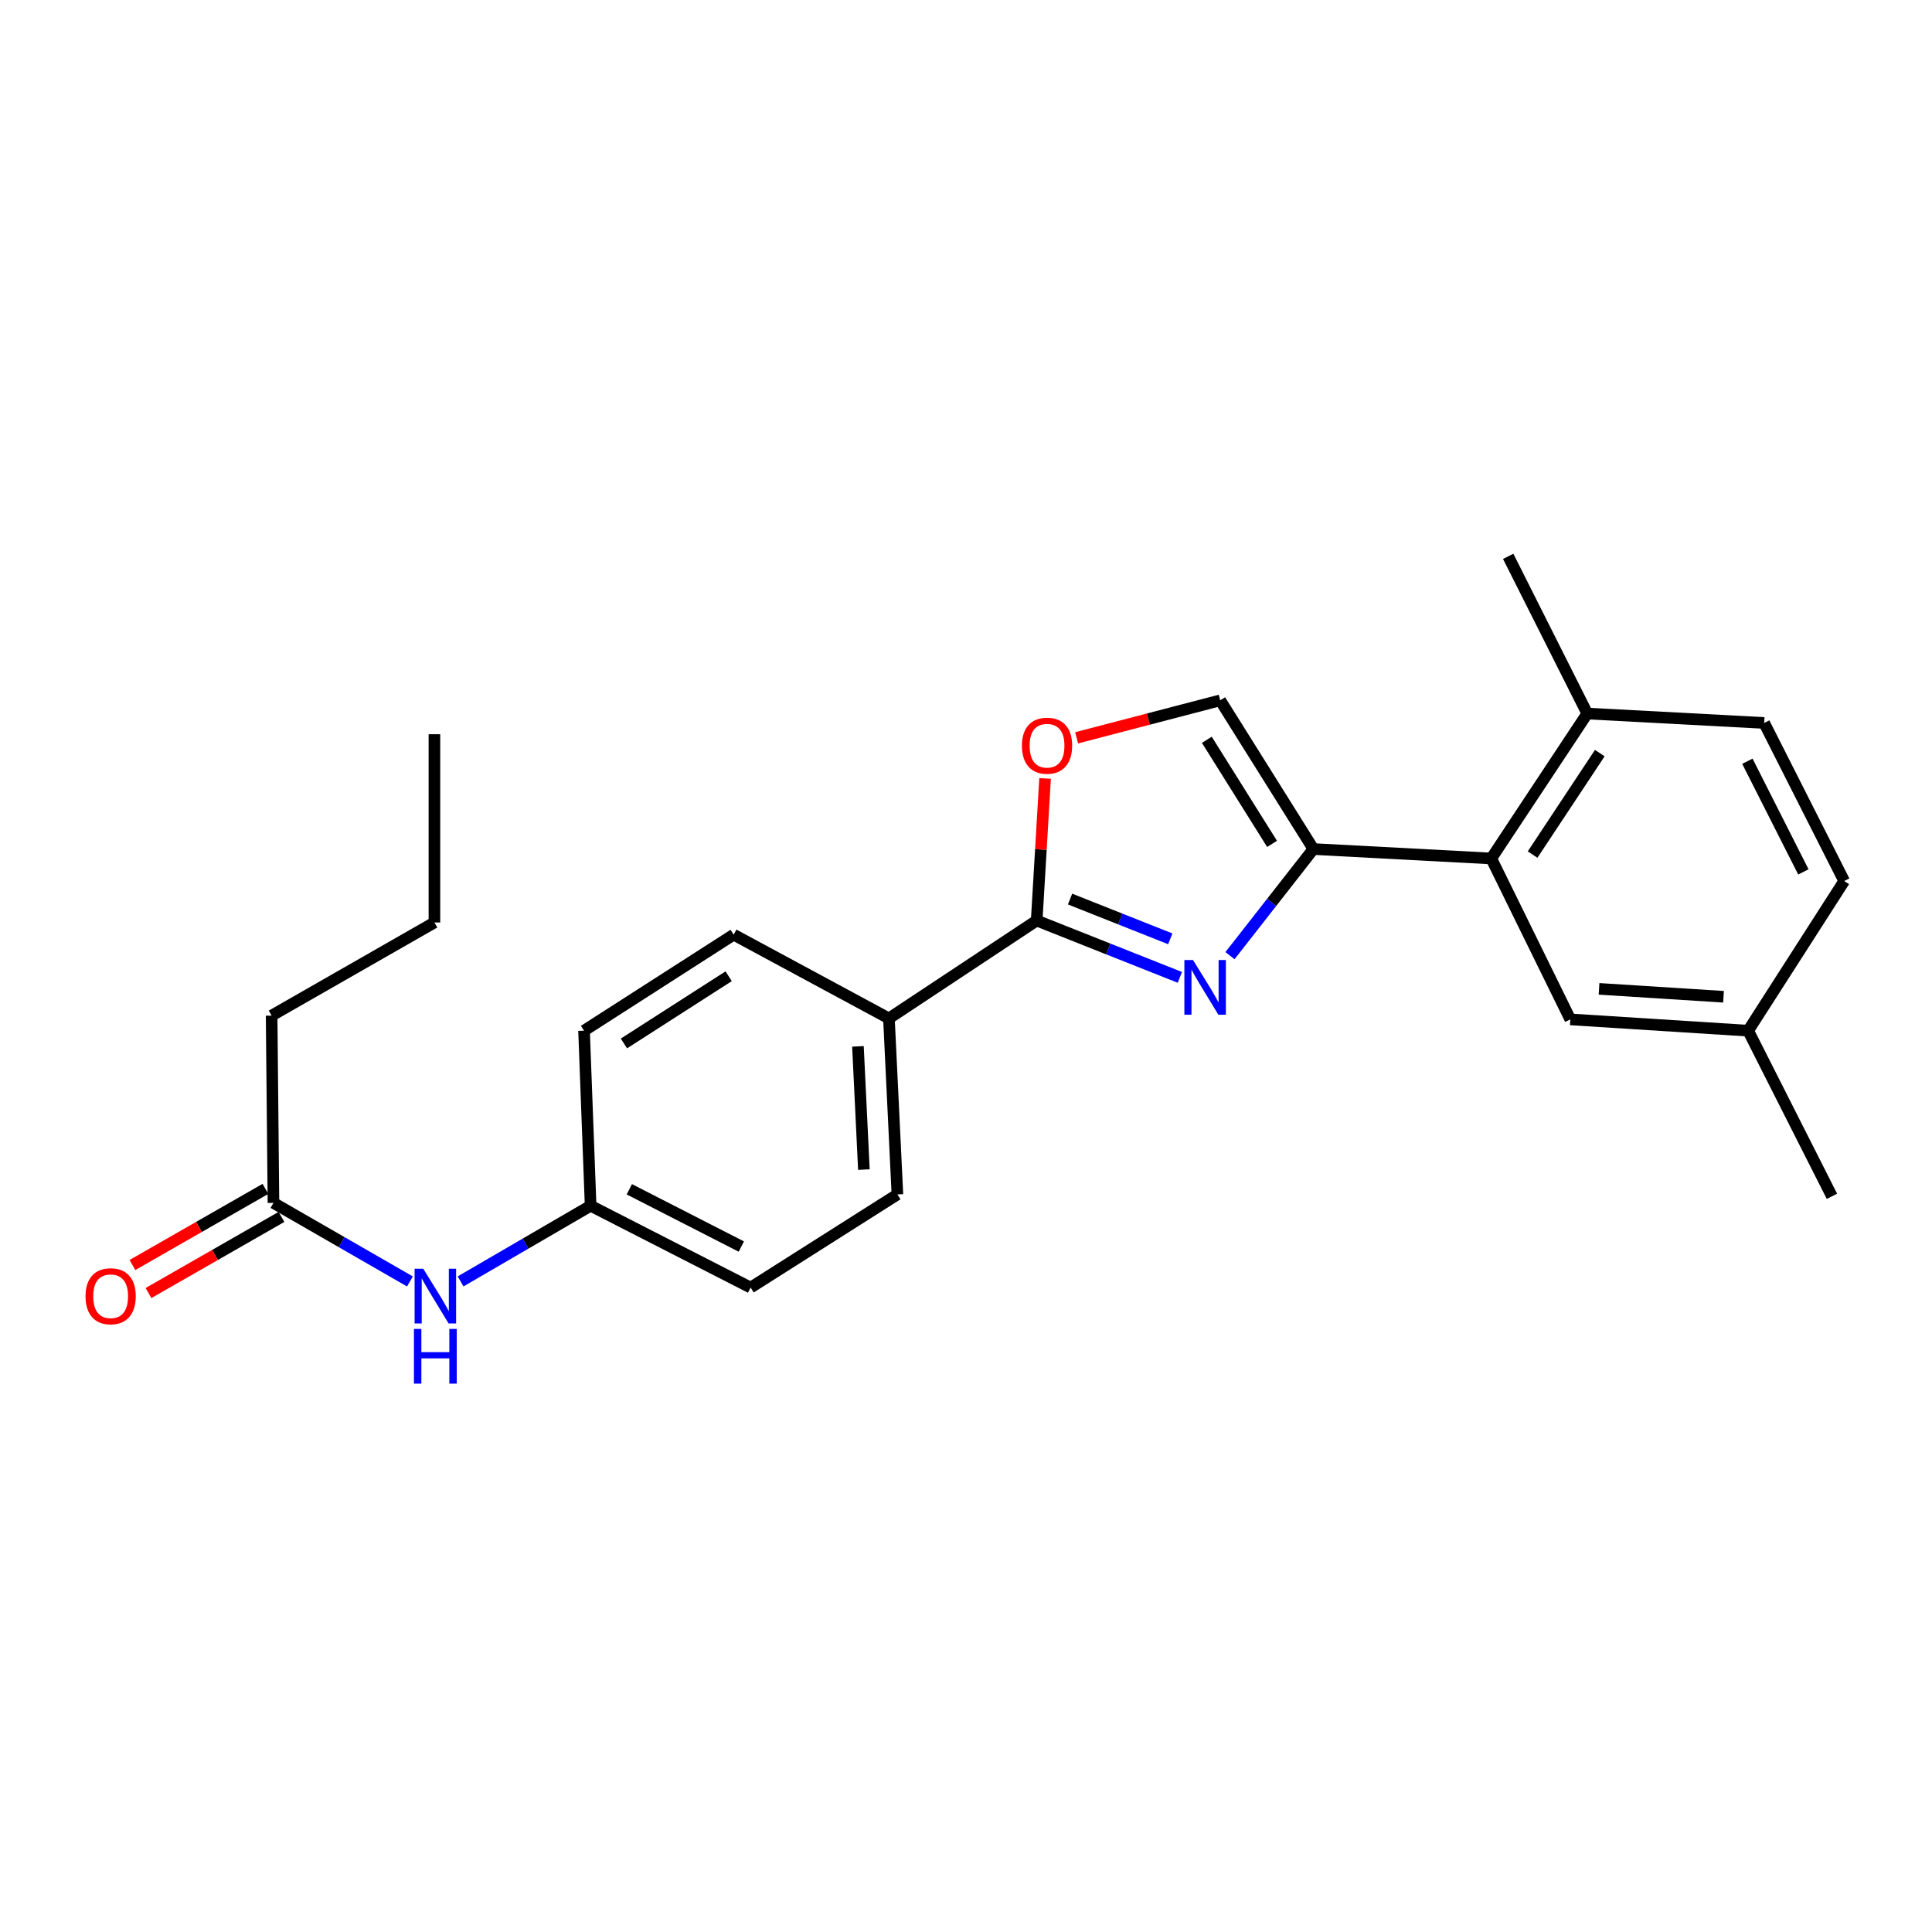 <?xml version='1.0' encoding='iso-8859-1'?>
<svg version='1.1' baseProfile='full'
              xmlns='http://www.w3.org/2000/svg'
                      xmlns:rdkit='http://www.rdkit.org/xml'
                      xmlns:xlink='http://www.w3.org/1999/xlink'
                  xml:space='preserve'
width='1000px' height='1000px' viewBox='0 0 1000 1000'>
<!-- END OF HEADER -->
<rect style='opacity:1.0;fill:#FFFFFF;stroke:none' width='1000' height='1000' x='0' y='0'> </rect>
<path class='bond-0' d='M 636.631,494.644 L 658.223,467.054' style='fill:none;fill-rule:evenodd;stroke:#0000FF;stroke-width:6px;stroke-linecap:butt;stroke-linejoin:miter;stroke-opacity:1' />
<path class='bond-0' d='M 658.223,467.054 L 679.814,439.463' style='fill:none;fill-rule:evenodd;stroke:#000000;stroke-width:6px;stroke-linecap:butt;stroke-linejoin:miter;stroke-opacity:1' />
<path class='bond-1' d='M 610.686,505.884 L 573.636,491.179' style='fill:none;fill-rule:evenodd;stroke:#0000FF;stroke-width:6px;stroke-linecap:butt;stroke-linejoin:miter;stroke-opacity:1' />
<path class='bond-1' d='M 573.636,491.179 L 536.585,476.473' style='fill:none;fill-rule:evenodd;stroke:#000000;stroke-width:6px;stroke-linecap:butt;stroke-linejoin:miter;stroke-opacity:1' />
<path class='bond-1' d='M 605.736,485.939 L 579.801,475.645' style='fill:none;fill-rule:evenodd;stroke:#0000FF;stroke-width:6px;stroke-linecap:butt;stroke-linejoin:miter;stroke-opacity:1' />
<path class='bond-1' d='M 579.801,475.645 L 553.866,465.351' style='fill:none;fill-rule:evenodd;stroke:#000000;stroke-width:6px;stroke-linecap:butt;stroke-linejoin:miter;stroke-opacity:1' />
<path class='bond-3' d='M 679.814,439.463 L 771.884,444.347' style='fill:none;fill-rule:evenodd;stroke:#000000;stroke-width:6px;stroke-linecap:butt;stroke-linejoin:miter;stroke-opacity:1' />
<path class='bond-4' d='M 679.814,439.463 L 631.579,362.492' style='fill:none;fill-rule:evenodd;stroke:#000000;stroke-width:6px;stroke-linecap:butt;stroke-linejoin:miter;stroke-opacity:1' />
<path class='bond-4' d='M 658.417,436.792 L 624.653,382.912' style='fill:none;fill-rule:evenodd;stroke:#000000;stroke-width:6px;stroke-linecap:butt;stroke-linejoin:miter;stroke-opacity:1' />
<path class='bond-2' d='M 536.585,476.473 L 538.761,439.696' style='fill:none;fill-rule:evenodd;stroke:#000000;stroke-width:6px;stroke-linecap:butt;stroke-linejoin:miter;stroke-opacity:1' />
<path class='bond-2' d='M 538.761,439.696 L 540.936,402.918' style='fill:none;fill-rule:evenodd;stroke:#FF0000;stroke-width:6px;stroke-linecap:butt;stroke-linejoin:miter;stroke-opacity:1' />
<path class='bond-5' d='M 536.585,476.473 L 460.106,527.131' style='fill:none;fill-rule:evenodd;stroke:#000000;stroke-width:6px;stroke-linecap:butt;stroke-linejoin:miter;stroke-opacity:1' />
<path class='bond-24' d='M 557.259,381.892 L 594.419,372.192' style='fill:none;fill-rule:evenodd;stroke:#FF0000;stroke-width:6px;stroke-linecap:butt;stroke-linejoin:miter;stroke-opacity:1' />
<path class='bond-24' d='M 594.419,372.192 L 631.579,362.492' style='fill:none;fill-rule:evenodd;stroke:#000000;stroke-width:6px;stroke-linecap:butt;stroke-linejoin:miter;stroke-opacity:1' />
<path class='bond-8' d='M 771.884,444.347 L 821.567,369.325' style='fill:none;fill-rule:evenodd;stroke:#000000;stroke-width:6px;stroke-linecap:butt;stroke-linejoin:miter;stroke-opacity:1' />
<path class='bond-8' d='M 793.27,442.322 L 828.049,389.807' style='fill:none;fill-rule:evenodd;stroke:#000000;stroke-width:6px;stroke-linecap:butt;stroke-linejoin:miter;stroke-opacity:1' />
<path class='bond-9' d='M 771.884,444.347 L 812.793,527.633' style='fill:none;fill-rule:evenodd;stroke:#000000;stroke-width:6px;stroke-linecap:butt;stroke-linejoin:miter;stroke-opacity:1' />
<path class='bond-11' d='M 460.106,527.131 L 464.497,618.235' style='fill:none;fill-rule:evenodd;stroke:#000000;stroke-width:6px;stroke-linecap:butt;stroke-linejoin:miter;stroke-opacity:1' />
<path class='bond-11' d='M 444.071,541.602 L 447.145,605.374' style='fill:none;fill-rule:evenodd;stroke:#000000;stroke-width:6px;stroke-linecap:butt;stroke-linejoin:miter;stroke-opacity:1' />
<path class='bond-12' d='M 460.106,527.131 L 379.745,483.78' style='fill:none;fill-rule:evenodd;stroke:#000000;stroke-width:6px;stroke-linecap:butt;stroke-linejoin:miter;stroke-opacity:1' />
<path class='bond-6' d='M 141.541,622.617 L 176.86,642.948' style='fill:none;fill-rule:evenodd;stroke:#000000;stroke-width:6px;stroke-linecap:butt;stroke-linejoin:miter;stroke-opacity:1' />
<path class='bond-6' d='M 176.86,642.948 L 212.18,663.279' style='fill:none;fill-rule:evenodd;stroke:#0000FF;stroke-width:6px;stroke-linecap:butt;stroke-linejoin:miter;stroke-opacity:1' />
<path class='bond-10' d='M 137.389,615.365 L 102.968,635.067' style='fill:none;fill-rule:evenodd;stroke:#000000;stroke-width:6px;stroke-linecap:butt;stroke-linejoin:miter;stroke-opacity:1' />
<path class='bond-10' d='M 102.968,635.067 L 68.547,654.77' style='fill:none;fill-rule:evenodd;stroke:#FF0000;stroke-width:6px;stroke-linecap:butt;stroke-linejoin:miter;stroke-opacity:1' />
<path class='bond-10' d='M 145.692,629.87 L 111.271,649.572' style='fill:none;fill-rule:evenodd;stroke:#000000;stroke-width:6px;stroke-linecap:butt;stroke-linejoin:miter;stroke-opacity:1' />
<path class='bond-10' d='M 111.271,649.572 L 76.849,669.274' style='fill:none;fill-rule:evenodd;stroke:#FF0000;stroke-width:6px;stroke-linecap:butt;stroke-linejoin:miter;stroke-opacity:1' />
<path class='bond-19' d='M 141.541,622.617 L 140.593,525.683' style='fill:none;fill-rule:evenodd;stroke:#000000;stroke-width:6px;stroke-linecap:butt;stroke-linejoin:miter;stroke-opacity:1' />
<path class='bond-7' d='M 238.401,663.252 L 272.054,643.673' style='fill:none;fill-rule:evenodd;stroke:#0000FF;stroke-width:6px;stroke-linecap:butt;stroke-linejoin:miter;stroke-opacity:1' />
<path class='bond-7' d='M 272.054,643.673 L 305.707,624.094' style='fill:none;fill-rule:evenodd;stroke:#000000;stroke-width:6px;stroke-linecap:butt;stroke-linejoin:miter;stroke-opacity:1' />
<path class='bond-13' d='M 821.567,369.325 L 913.144,374.2' style='fill:none;fill-rule:evenodd;stroke:#000000;stroke-width:6px;stroke-linecap:butt;stroke-linejoin:miter;stroke-opacity:1' />
<path class='bond-20' d='M 821.567,369.325 L 780.639,287.962' style='fill:none;fill-rule:evenodd;stroke:#000000;stroke-width:6px;stroke-linecap:butt;stroke-linejoin:miter;stroke-opacity:1' />
<path class='bond-15' d='M 812.793,527.633 L 904.843,533.482' style='fill:none;fill-rule:evenodd;stroke:#000000;stroke-width:6px;stroke-linecap:butt;stroke-linejoin:miter;stroke-opacity:1' />
<path class='bond-15' d='M 827.66,511.831 L 892.096,515.926' style='fill:none;fill-rule:evenodd;stroke:#000000;stroke-width:6px;stroke-linecap:butt;stroke-linejoin:miter;stroke-opacity:1' />
<path class='bond-16' d='M 464.497,618.235 L 388.519,666.451' style='fill:none;fill-rule:evenodd;stroke:#000000;stroke-width:6px;stroke-linecap:butt;stroke-linejoin:miter;stroke-opacity:1' />
<path class='bond-17' d='M 379.745,483.78 L 302.299,533.482' style='fill:none;fill-rule:evenodd;stroke:#000000;stroke-width:6px;stroke-linecap:butt;stroke-linejoin:miter;stroke-opacity:1' />
<path class='bond-17' d='M 377.155,505.301 L 322.943,540.092' style='fill:none;fill-rule:evenodd;stroke:#000000;stroke-width:6px;stroke-linecap:butt;stroke-linejoin:miter;stroke-opacity:1' />
<path class='bond-26' d='M 913.144,374.2 L 954.545,456.018' style='fill:none;fill-rule:evenodd;stroke:#000000;stroke-width:6px;stroke-linecap:butt;stroke-linejoin:miter;stroke-opacity:1' />
<path class='bond-26' d='M 904.442,394.018 L 933.423,451.291' style='fill:none;fill-rule:evenodd;stroke:#000000;stroke-width:6px;stroke-linecap:butt;stroke-linejoin:miter;stroke-opacity:1' />
<path class='bond-14' d='M 305.707,624.094 L 302.299,533.482' style='fill:none;fill-rule:evenodd;stroke:#000000;stroke-width:6px;stroke-linecap:butt;stroke-linejoin:miter;stroke-opacity:1' />
<path class='bond-25' d='M 305.707,624.094 L 388.519,666.451' style='fill:none;fill-rule:evenodd;stroke:#000000;stroke-width:6px;stroke-linecap:butt;stroke-linejoin:miter;stroke-opacity:1' />
<path class='bond-25' d='M 325.739,615.568 L 383.708,645.218' style='fill:none;fill-rule:evenodd;stroke:#000000;stroke-width:6px;stroke-linecap:butt;stroke-linejoin:miter;stroke-opacity:1' />
<path class='bond-18' d='M 904.843,533.482 L 954.545,456.018' style='fill:none;fill-rule:evenodd;stroke:#000000;stroke-width:6px;stroke-linecap:butt;stroke-linejoin:miter;stroke-opacity:1' />
<path class='bond-21' d='M 904.843,533.482 L 948.213,619.21' style='fill:none;fill-rule:evenodd;stroke:#000000;stroke-width:6px;stroke-linecap:butt;stroke-linejoin:miter;stroke-opacity:1' />
<path class='bond-22' d='M 140.593,525.683 L 224.854,477.476' style='fill:none;fill-rule:evenodd;stroke:#000000;stroke-width:6px;stroke-linecap:butt;stroke-linejoin:miter;stroke-opacity:1' />
<path class='bond-23' d='M 224.854,477.476 L 224.854,380.031' style='fill:none;fill-rule:evenodd;stroke:#000000;stroke-width:6px;stroke-linecap:butt;stroke-linejoin:miter;stroke-opacity:1' />
<path  class='atom-0' d='M 617.511 496.918
L 626.791 511.918
Q 627.711 513.398, 629.191 516.078
Q 630.671 518.758, 630.751 518.918
L 630.751 496.918
L 634.511 496.918
L 634.511 525.238
L 630.631 525.238
L 620.671 508.838
Q 619.511 506.918, 618.271 504.718
Q 617.071 502.518, 616.711 501.838
L 616.711 525.238
L 613.031 525.238
L 613.031 496.918
L 617.511 496.918
' fill='#0000FF'/>
<path  class='atom-3' d='M 528.943 385.97
Q 528.943 379.17, 532.303 375.37
Q 535.663 371.57, 541.943 371.57
Q 548.223 371.57, 551.583 375.37
Q 554.943 379.17, 554.943 385.97
Q 554.943 392.85, 551.543 396.77
Q 548.143 400.65, 541.943 400.65
Q 535.703 400.65, 532.303 396.77
Q 528.943 392.89, 528.943 385.97
M 541.943 397.45
Q 546.263 397.45, 548.583 394.57
Q 550.943 391.65, 550.943 385.97
Q 550.943 380.41, 548.583 377.61
Q 546.263 374.77, 541.943 374.77
Q 537.623 374.77, 535.263 377.57
Q 532.943 380.37, 532.943 385.97
Q 532.943 391.69, 535.263 394.57
Q 537.623 397.45, 541.943 397.45
' fill='#FF0000'/>
<path  class='atom-8' d='M 219.077 656.693
L 228.357 671.693
Q 229.277 673.173, 230.757 675.853
Q 232.237 678.533, 232.317 678.693
L 232.317 656.693
L 236.077 656.693
L 236.077 685.013
L 232.197 685.013
L 222.237 668.613
Q 221.077 666.693, 219.837 664.493
Q 218.637 662.293, 218.277 661.613
L 218.277 685.013
L 214.597 685.013
L 214.597 656.693
L 219.077 656.693
' fill='#0000FF'/>
<path  class='atom-8' d='M 214.257 687.845
L 218.097 687.845
L 218.097 699.885
L 232.577 699.885
L 232.577 687.845
L 236.417 687.845
L 236.417 716.165
L 232.577 716.165
L 232.577 703.085
L 218.097 703.085
L 218.097 716.165
L 214.257 716.165
L 214.257 687.845
' fill='#0000FF'/>
<path  class='atom-11' d='M 44.271 670.933
Q 44.271 664.133, 47.631 660.333
Q 50.991 656.533, 57.271 656.533
Q 63.551 656.533, 66.911 660.333
Q 70.271 664.133, 70.271 670.933
Q 70.271 677.813, 66.871 681.733
Q 63.471 685.613, 57.271 685.613
Q 51.031 685.613, 47.631 681.733
Q 44.271 677.853, 44.271 670.933
M 57.271 682.413
Q 61.591 682.413, 63.911 679.533
Q 66.271 676.613, 66.271 670.933
Q 66.271 665.373, 63.911 662.573
Q 61.591 659.733, 57.271 659.733
Q 52.951 659.733, 50.591 662.533
Q 48.271 665.333, 48.271 670.933
Q 48.271 676.653, 50.591 679.533
Q 52.951 682.413, 57.271 682.413
' fill='#FF0000'/>
</svg>

